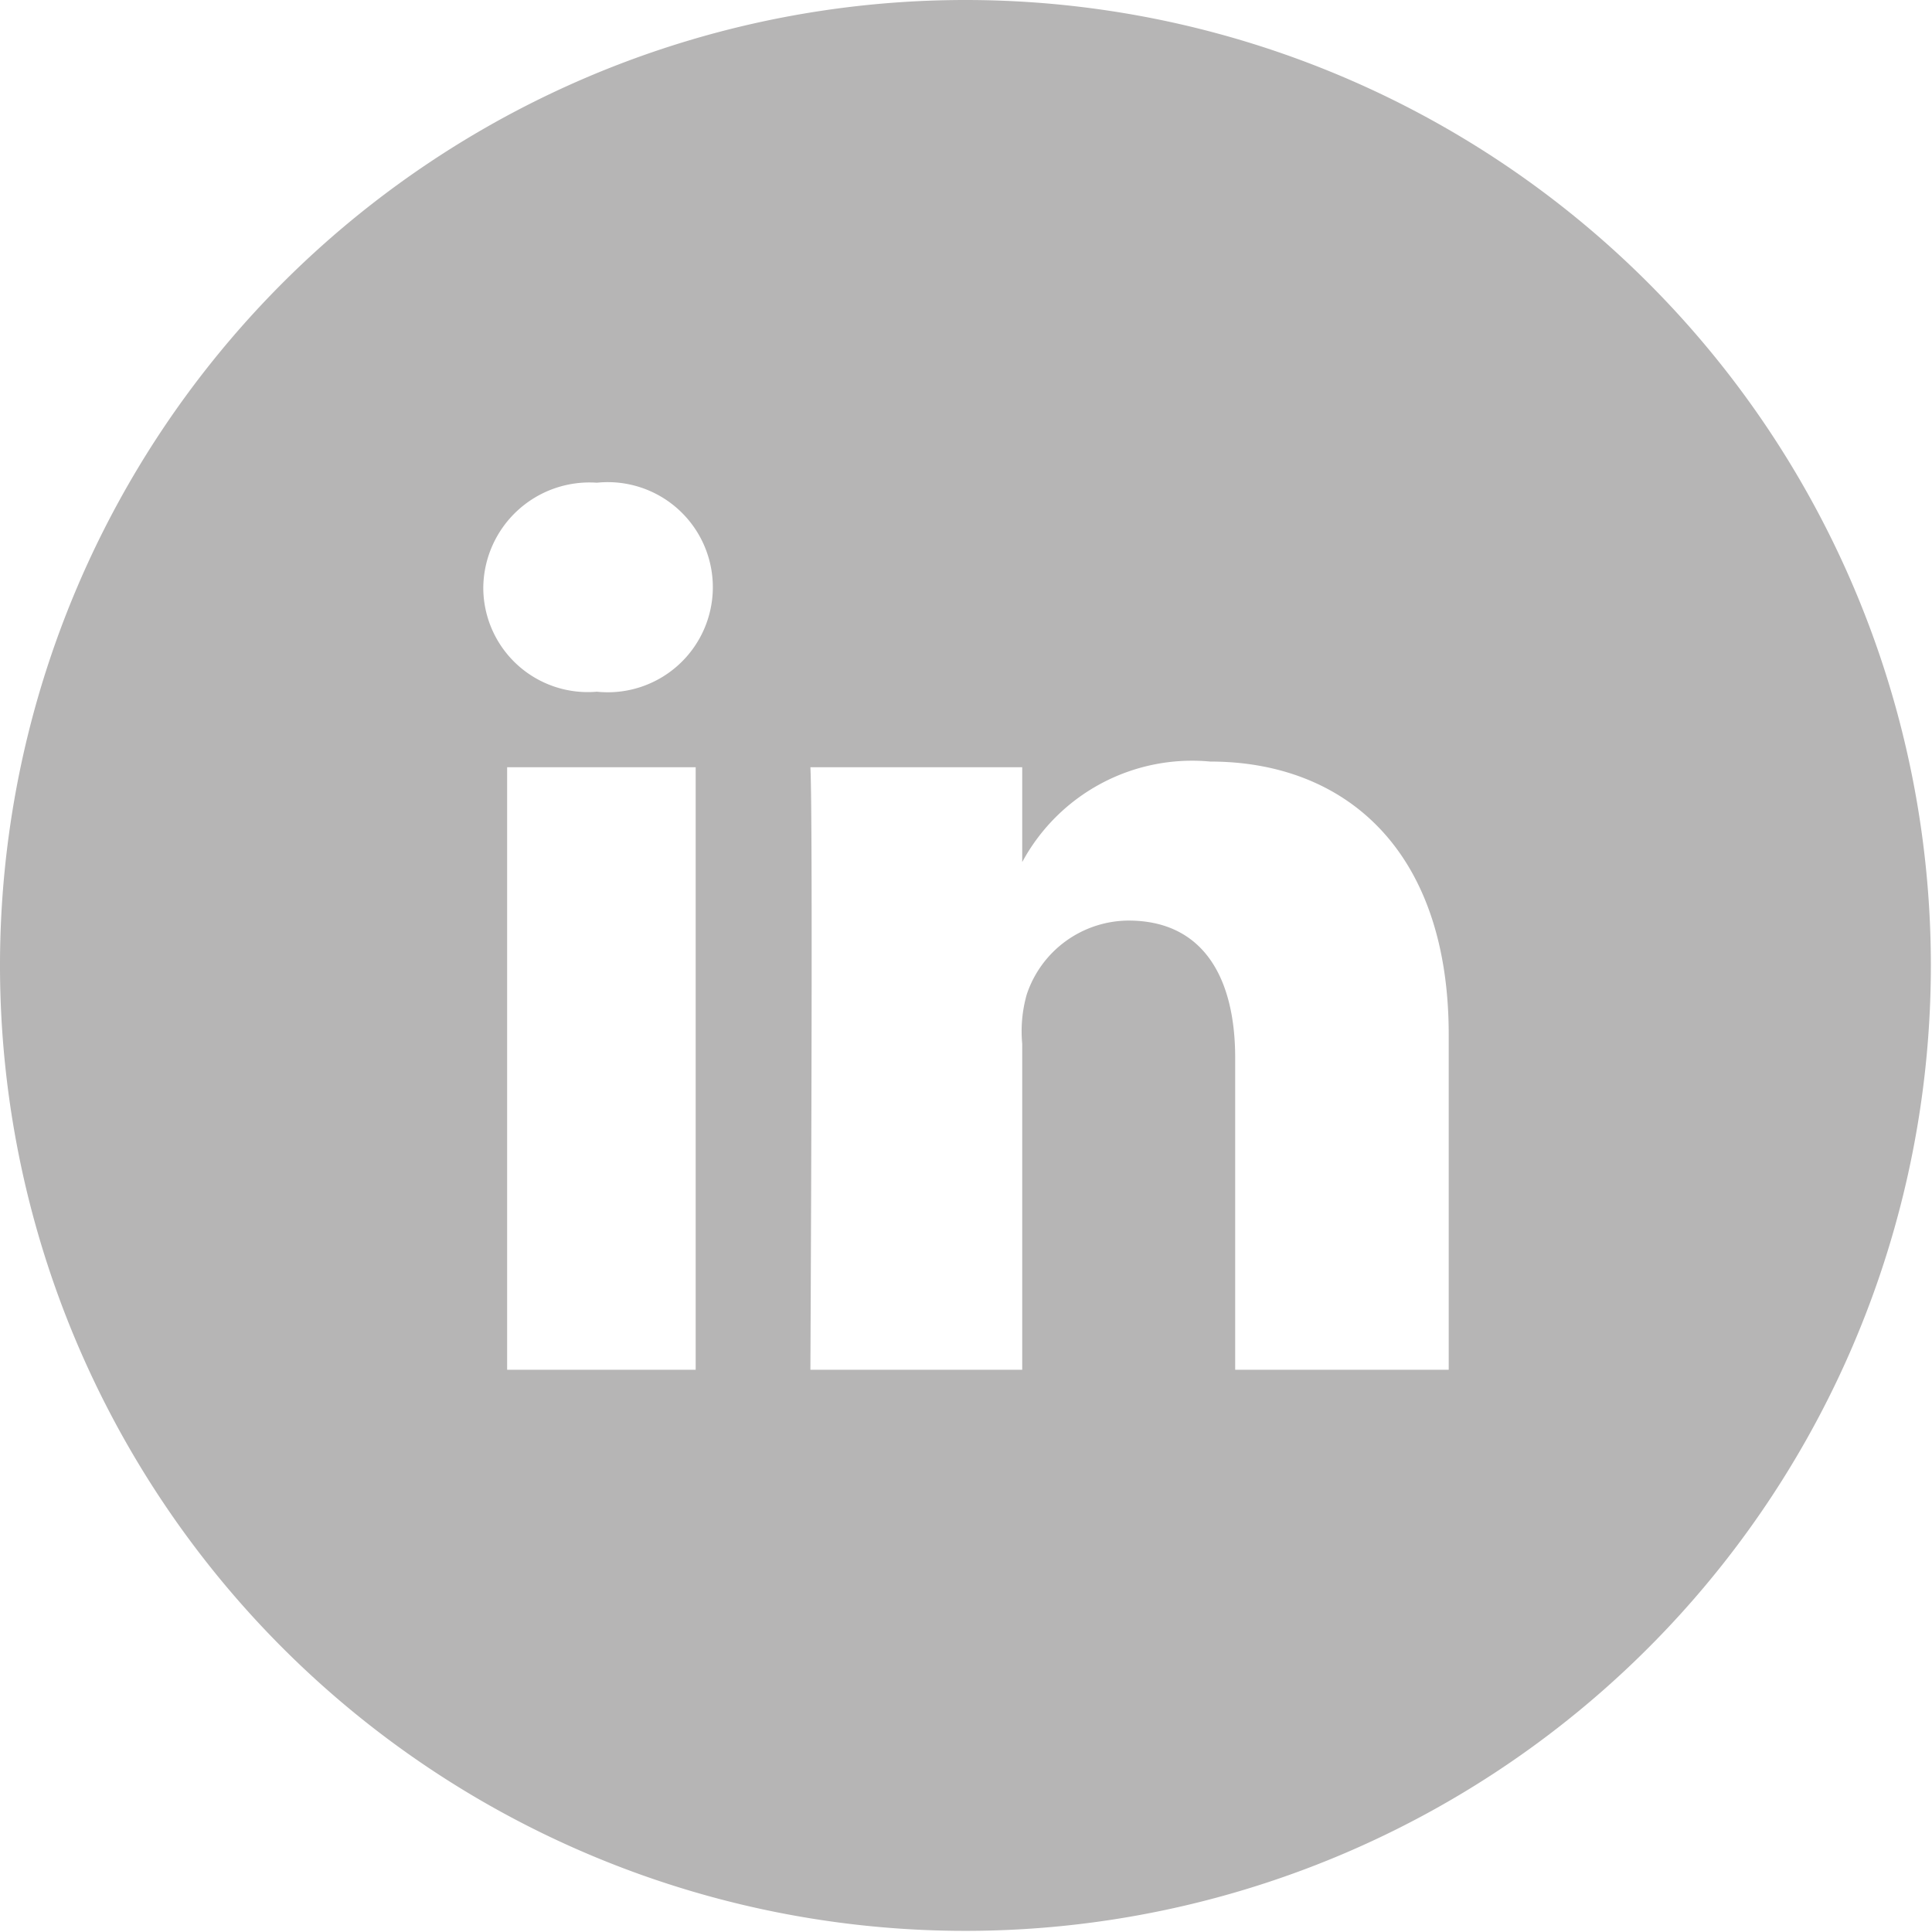 <svg xmlns="http://www.w3.org/2000/svg" viewBox="0 0 34.02 34.02"><defs><style>.cls-1{fill:#b6b5b5;}</style></defs><g id="Calque_2" data-name="Calque 2"><g id="Capa_1" data-name="Capa 1"><path class="cls-1" d="M17,0A17,17,0,1,0,34,17,17,17,0,0,0,17,0ZM12.25,24.12H8.93V13.51h3.32ZM10.51,12.18h0a1.84,1.84,0,0,1-2-1.83,1.87,1.87,0,0,1,2-1.85,1.85,1.85,0,1,1,0,3.68Zm15,11.94H21.75V18.63c0-1.44-.58-2.42-1.88-2.42a1.9,1.9,0,0,0-1.79,1.3,2.37,2.37,0,0,0-.08.87v5.74H14.27s.05-9.72,0-10.61H18v1.67a3.4,3.4,0,0,1,3.31-1.77c2.35,0,4.2,1.53,4.2,4.81Z"/></g></g></svg>